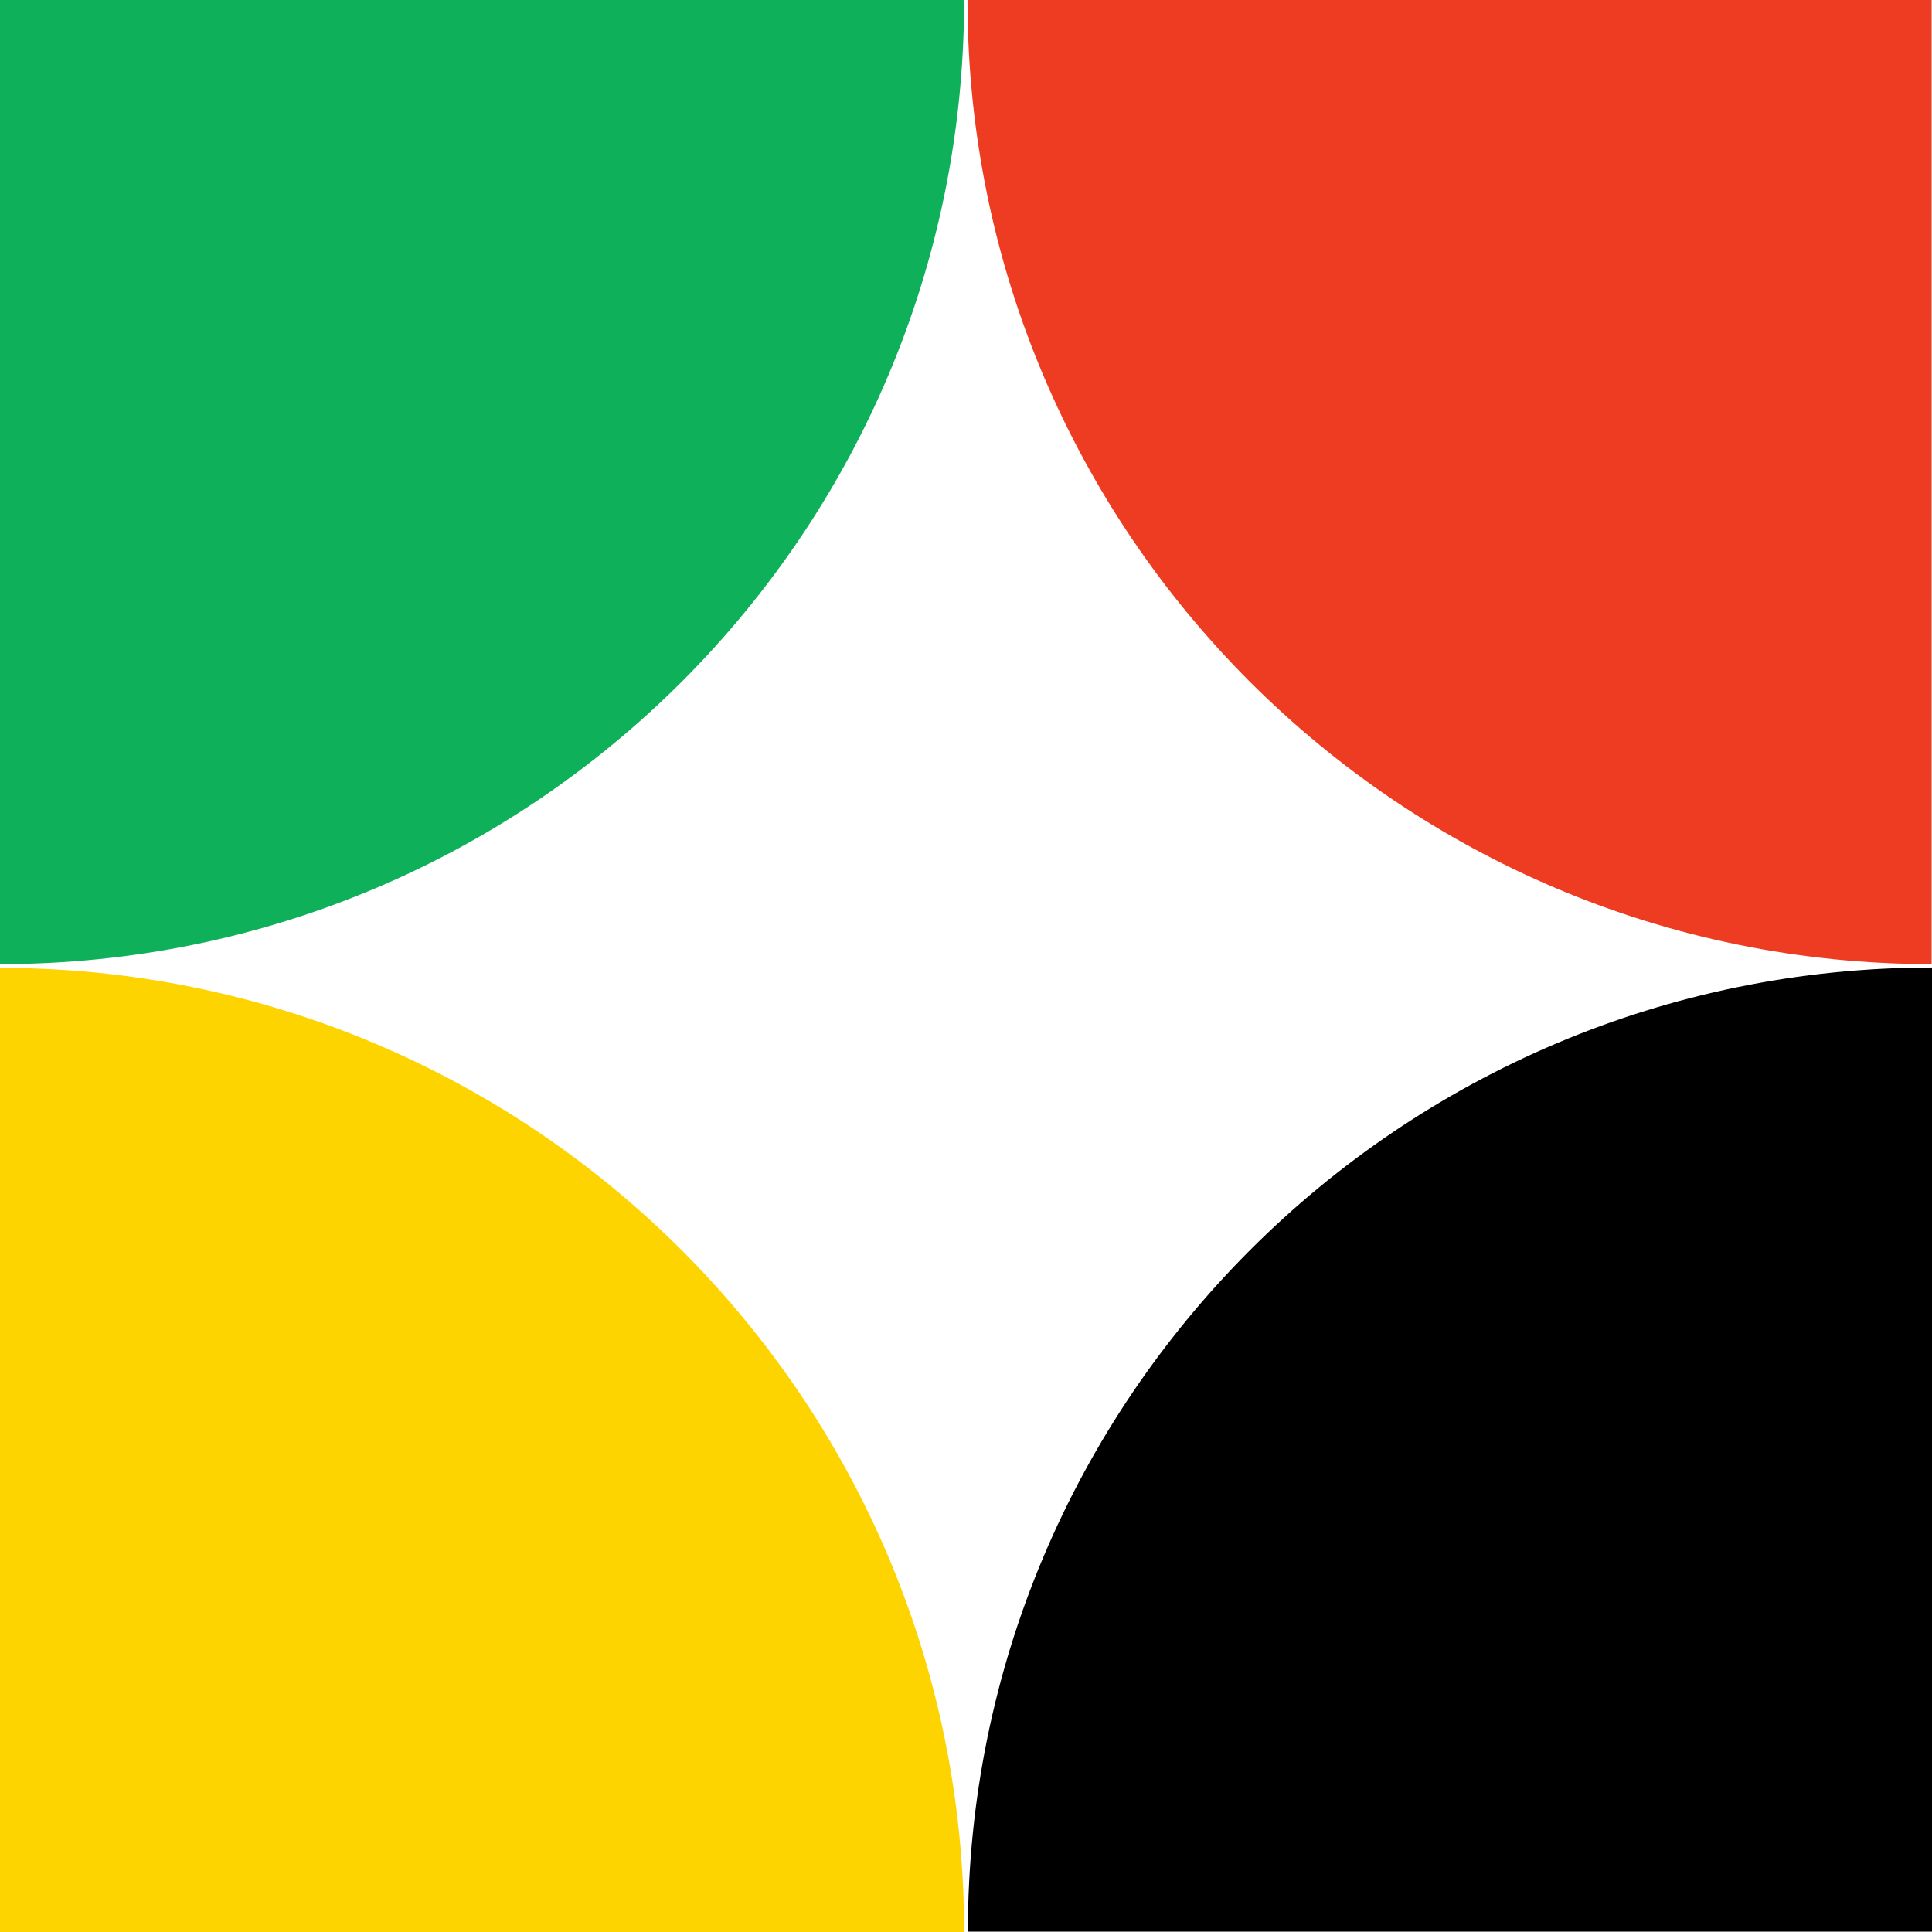 <svg viewBox="0 0 1000 1000" xmlns="http://www.w3.org/2000/svg"><path d="m1000 500.78c-275.6 0-499.03 223.43-499.03 499.03h499.03z"/><path d="m0 499.03c275.6 0 499.03-223.43 499.03-499.03h-499.03z" fill="#0eb15a"/><path d="m499.03 1000c0-275.6-223.43-499.03-499.03-499.03v499.03z" fill="#fdd400"/><path d="m500.77 0c0 275.6 223.43 499.03 499.03 499.03v-499.03z" fill="#ee3c23"/></svg>
